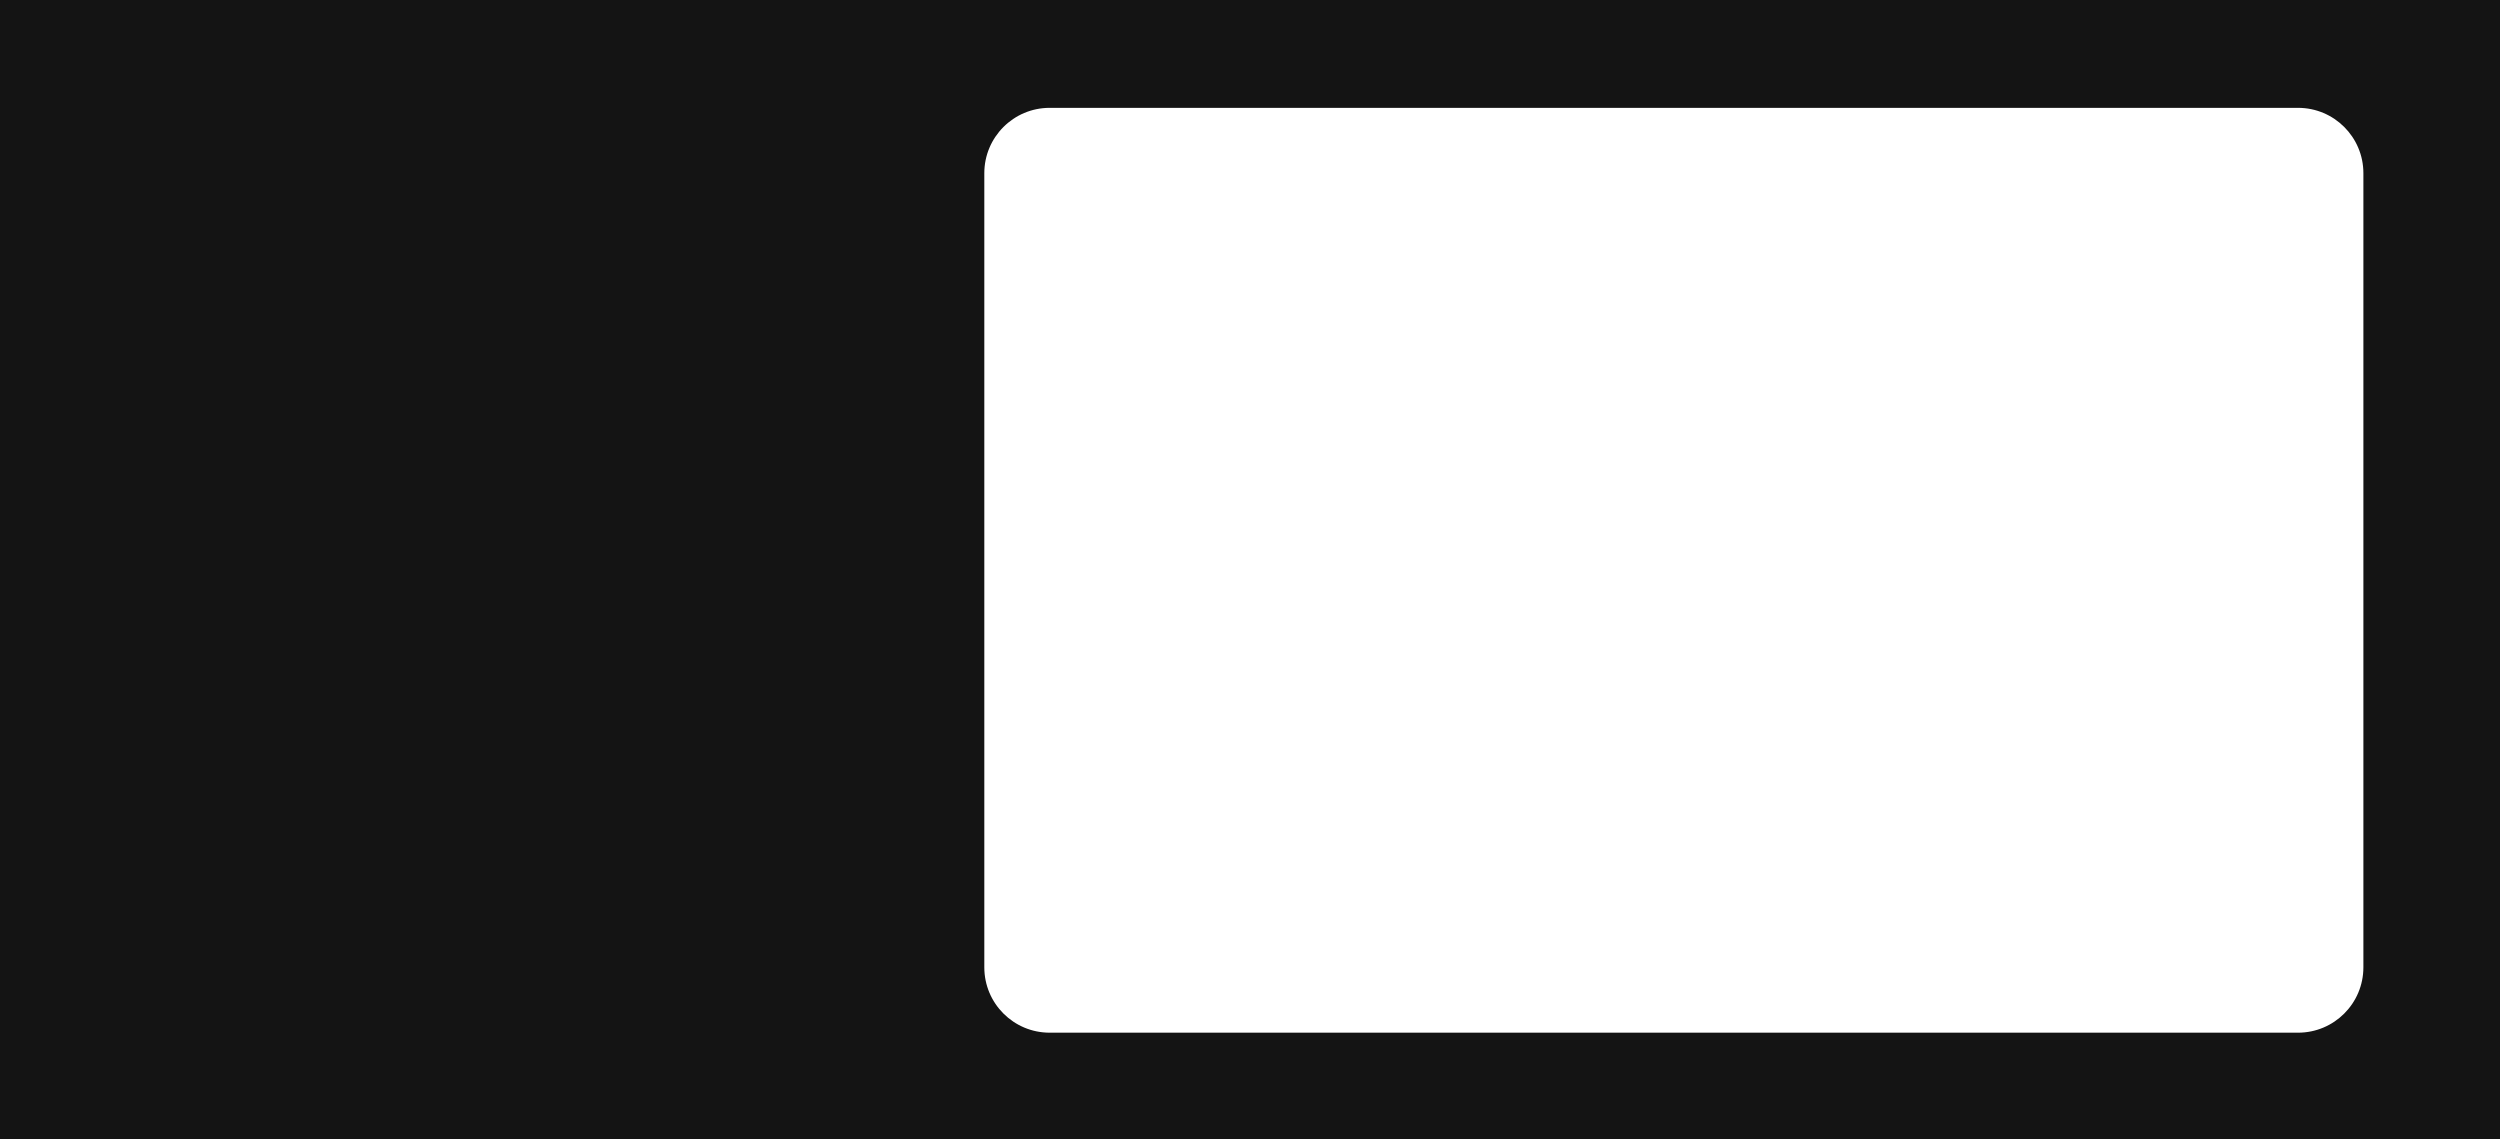 <?xml version="1.0" encoding="UTF-8"?> <svg xmlns="http://www.w3.org/2000/svg" width="1275" height="581" viewBox="0 0 1275 581" fill="none"> <path fill-rule="evenodd" clip-rule="evenodd" d="M1275 0H0V581H1275V0ZM535.333 55C516.924 55 502 69.924 502 88.333V493.337C502 511.746 516.924 526.67 535.333 526.67H1172C1190.41 526.67 1205.33 511.746 1205.33 493.337V88.333C1205.33 69.924 1190.41 55 1172 55H535.333Z" fill="#141414"></path> </svg> 